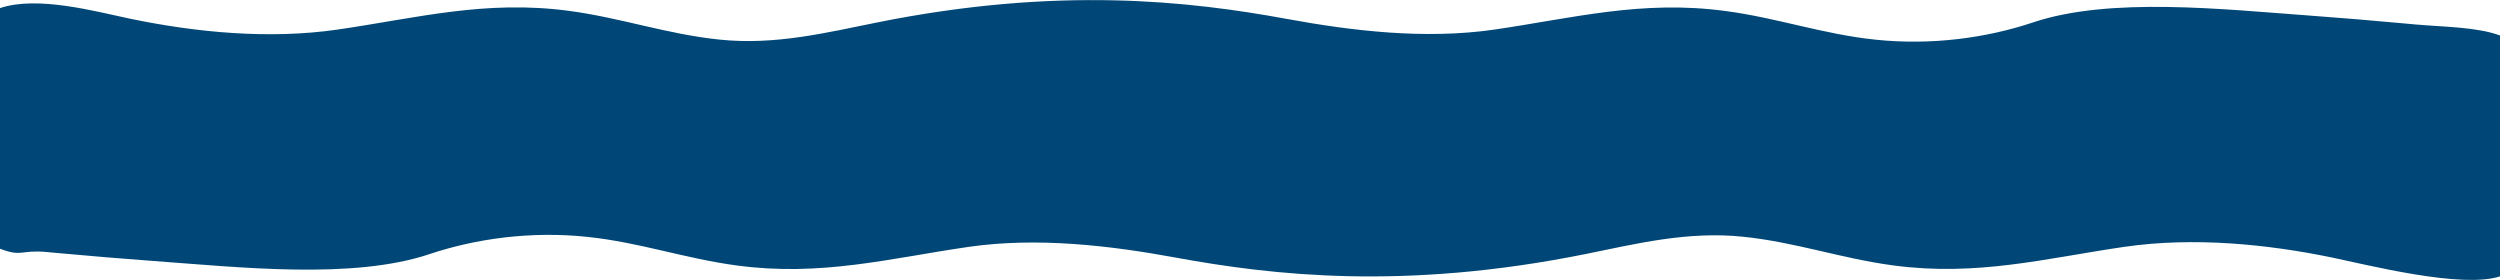 <?xml version="1.0" encoding="UTF-8"?> <svg xmlns="http://www.w3.org/2000/svg" xmlns:xlink="http://www.w3.org/1999/xlink" version="1.1" id="Layer_1" x="0px" y="0px" viewBox="0 0 2564.9 287.5" style="enable-background:new 0 0 2564.9 287.5;" xml:space="preserve"> <style type="text/css"> .st0{fill:#004777;} </style> <path class="st0" d="M2564.9,36.4c-23.5-8.8-59-8.8-86.7-11.3c-4-0.4-8-0.8-12-1.1c-32.4-3-64.9-5.7-97.5-8.1 c-87.4-6.3-203.9-19.4-282.9,7.1c-47.9,16-104.2,23.7-161.6,17.7c-53.9-5.6-100.5-22.3-153.8-29.4c-86-11.6-156.5,7.3-237.6,19.1 c-70.7,10.2-145.1,1.4-212.6-11c-99.3-18.2-234.3-33.9-420.6,3.7C849,33.2,795.4,46.7,738,40.6C684.1,35,637.5,18.4,584.2,11.2 c-86-11.6-156.5,7.3-237.6,19.1C275.9,40.6,201,33.2,134,19.3c-36.1-7.5-95.2-24-134-11c0,82.9,0,176.2,0,246.9 c23.5,8.8,20.5,0.8,48.3,3.4c4,0.4,8,0.8,12,1.1c32.4,3,64.9,5.7,97.5,8.1c87.4,6.3,203.9,19.4,282.9-7.1 c47.9-16,104.2-23.7,161.6-17.7c53.9,5.6,100.5,22.3,153.8,29.4c86,11.6,156.5-7.3,237.6-19.1c70.7-10.2,145.1-1.4,212.6,11 c99.3,18.2,234.3,33.9,420.6-3.7c50.6-10.2,104.2-23.7,161.6-17.7c53.9,5.6,100.5,22.3,153.8,29.4c86,11.6,156.5-7.3,237.6-19.1 c70.7-10.2,145.6-2.8,212.6,11c36.1,7.5,133.7,32.3,172.5,19.3C2564.9,218.8,2564.9,118.2,2564.9,36.4z"></path> </svg> 